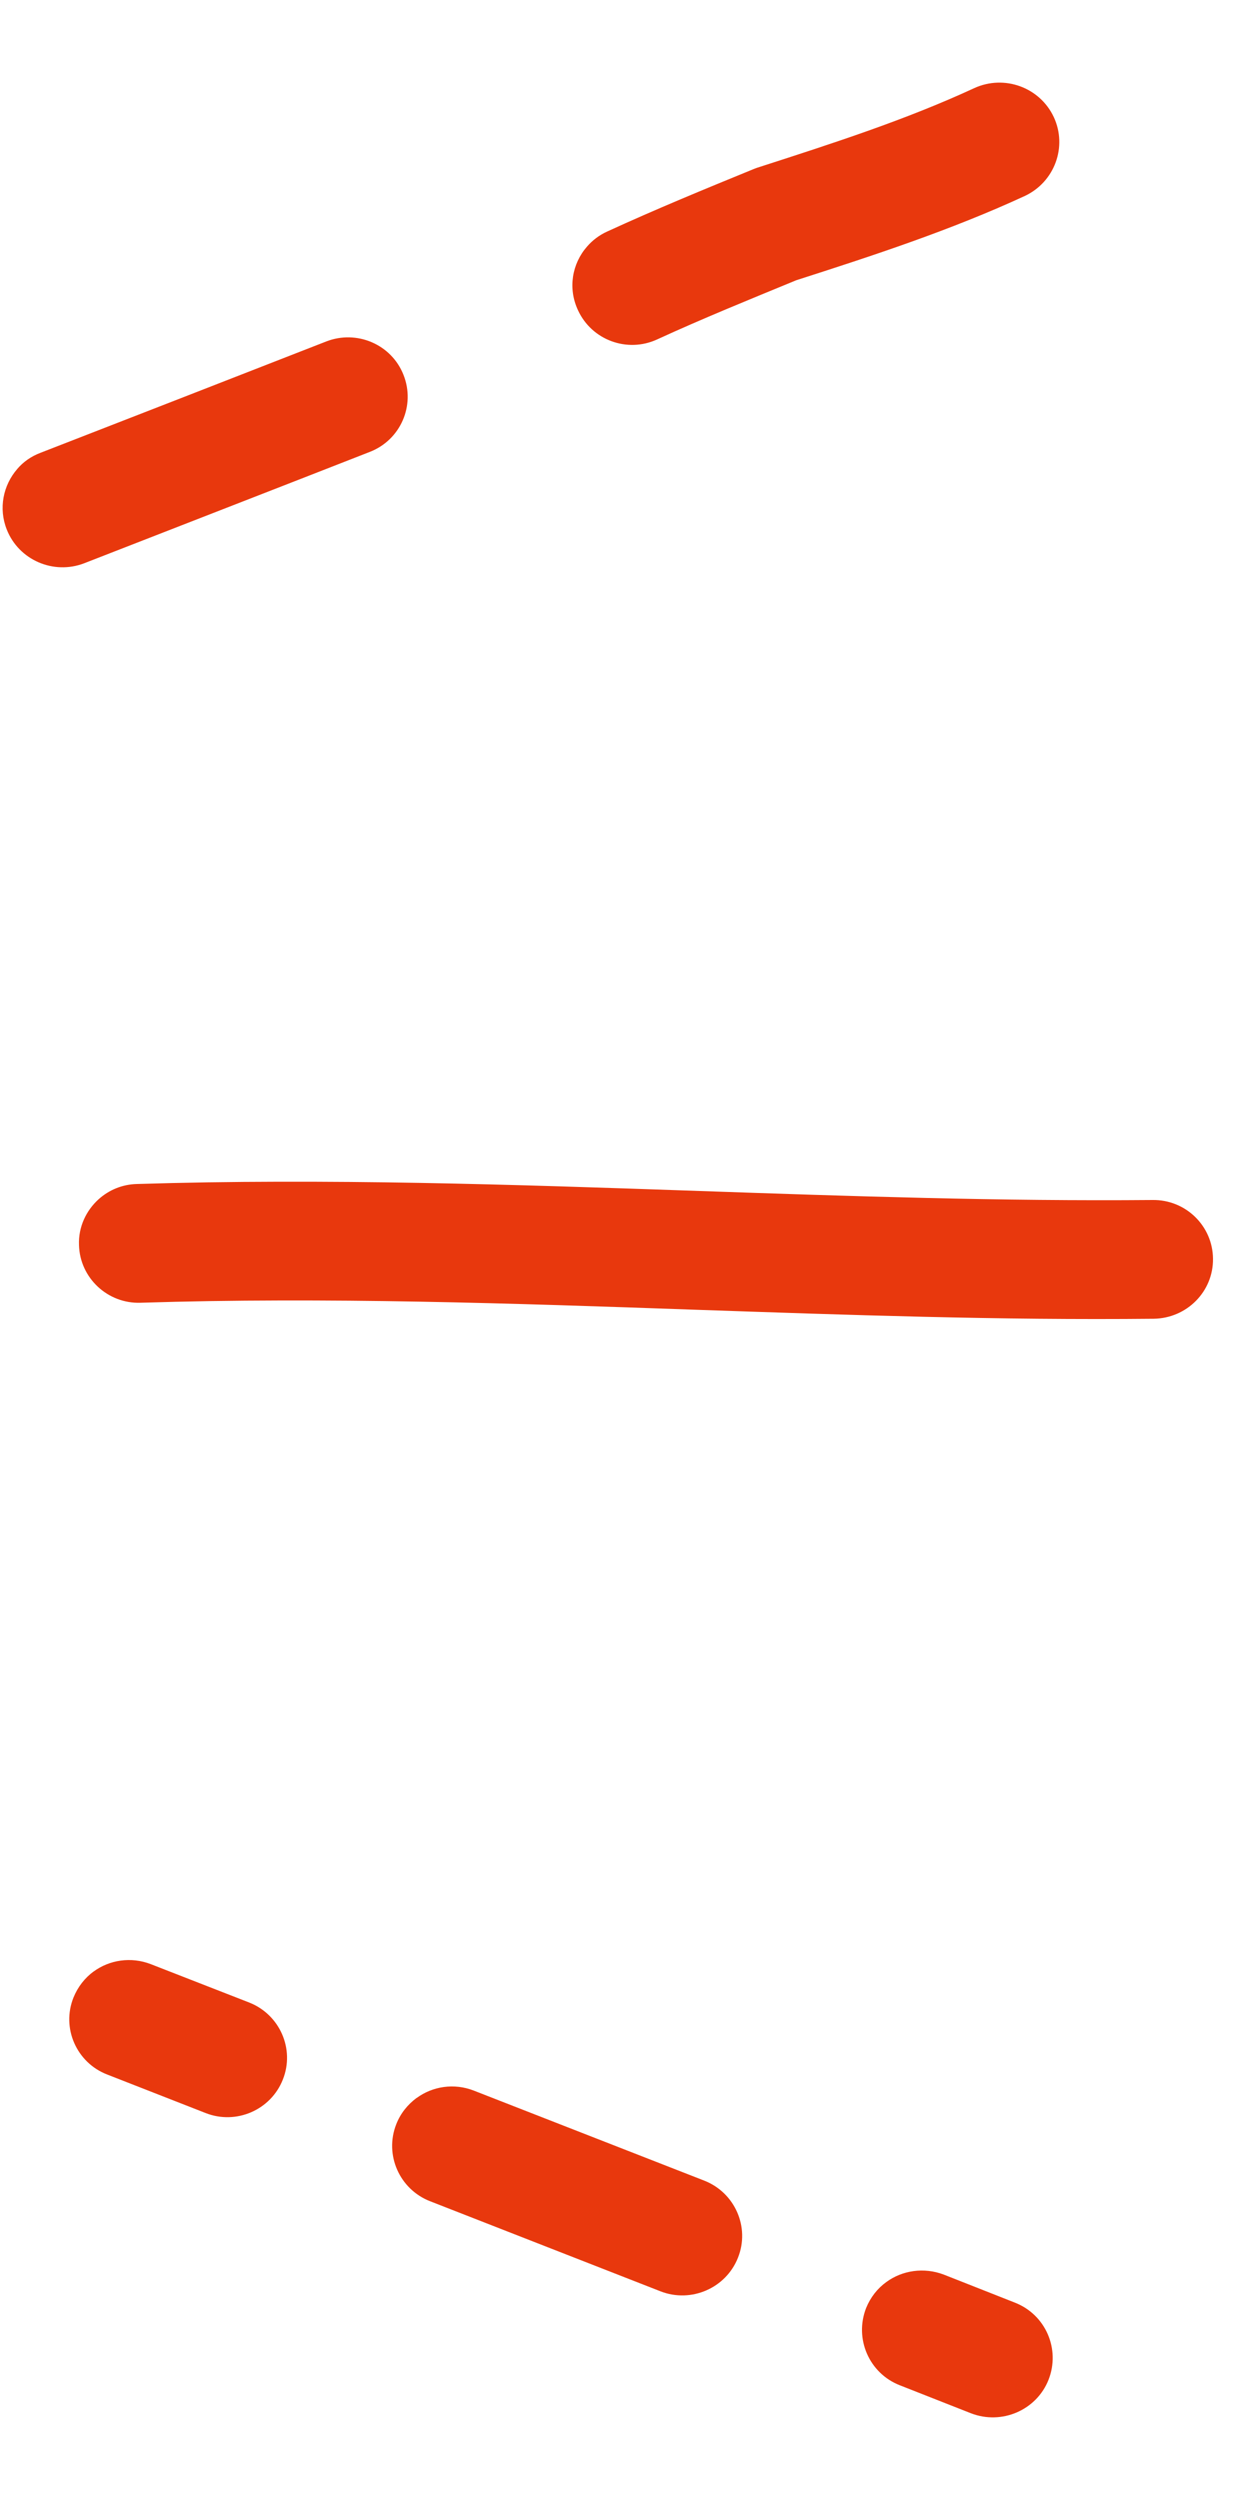 <svg width="10" height="20" viewBox="0 0 10 20" fill="none" xmlns="http://www.w3.org/2000/svg">
<g clip-path="url(#clip0_14_35)">
<path d="M7.091 18.256C7.218 18.163 7.391 18.136 7.551 18.197L8.119 18.421C8.365 18.517 8.485 18.793 8.388 19.039C8.292 19.281 8.014 19.402 7.767 19.306L7.198 19.082C6.953 18.986 6.833 18.71 6.929 18.464C6.964 18.378 7.02 18.307 7.091 18.256Z" fill="#E8380D"/>
<path d="M3.333 16.784C3.461 16.69 3.633 16.663 3.791 16.725L5.634 17.445C5.879 17.541 6.001 17.817 5.904 18.061C5.808 18.305 5.53 18.426 5.285 18.331L3.441 17.61C3.195 17.514 3.074 17.238 3.17 16.994C3.204 16.907 3.261 16.837 3.332 16.784L3.333 16.784Z" fill="#E8380D"/>
<path d="M0.748 15.773C0.875 15.679 1.048 15.652 1.206 15.713L1.993 16.02C2.238 16.116 2.36 16.392 2.263 16.636C2.167 16.88 1.889 17.001 1.644 16.904L0.857 16.596C0.612 16.501 0.49 16.224 0.588 15.98C0.623 15.894 0.679 15.823 0.75 15.771L0.748 15.773Z" fill="#E8380D"/>
<path d="M0.79 9.593C0.872 9.52 0.977 9.475 1.095 9.472C2.61 9.425 4.129 9.477 5.599 9.528C6.788 9.569 8.016 9.611 9.22 9.6C9.486 9.596 9.702 9.808 9.704 10.07C9.707 10.332 9.495 10.546 9.23 10.55C8.001 10.563 6.764 10.519 5.565 10.478C4.111 10.427 2.609 10.375 1.124 10.422C0.861 10.431 0.639 10.223 0.632 9.961C0.626 9.815 0.69 9.683 0.79 9.593Z" fill="#E8380D"/>
<path d="M4.696 1.973C4.74 1.922 4.794 1.881 4.858 1.852C5.243 1.675 5.639 1.512 6.023 1.355C6.034 1.35 6.046 1.346 6.057 1.342C6.671 1.144 7.247 0.958 7.794 0.705C8.034 0.595 8.318 0.698 8.43 0.936C8.541 1.174 8.437 1.456 8.198 1.568C7.603 1.843 6.977 2.047 6.37 2.242C6.001 2.394 5.619 2.549 5.258 2.715C5.018 2.826 4.734 2.721 4.624 2.482C4.542 2.307 4.576 2.11 4.696 1.973Z" fill="#E8380D"/>
<path d="M0.136 3.754C0.185 3.696 0.248 3.651 0.325 3.622C1.086 3.326 1.847 3.03 2.609 2.732C2.854 2.636 3.132 2.755 3.228 2.999C3.325 3.243 3.205 3.519 2.959 3.615C2.198 3.913 1.435 4.209 0.674 4.506C0.428 4.601 0.15 4.48 0.054 4.236C-0.013 4.067 0.025 3.882 0.138 3.752L0.136 3.754Z" fill="#E8380D"/>
</g>
<defs>
<clipPath id="clip0_14_35">
<rect width="9.684" height="18.677" fill="white" transform="translate(9.704 19.339) rotate(-180)"/>
</clipPath>
</defs>
</svg>
